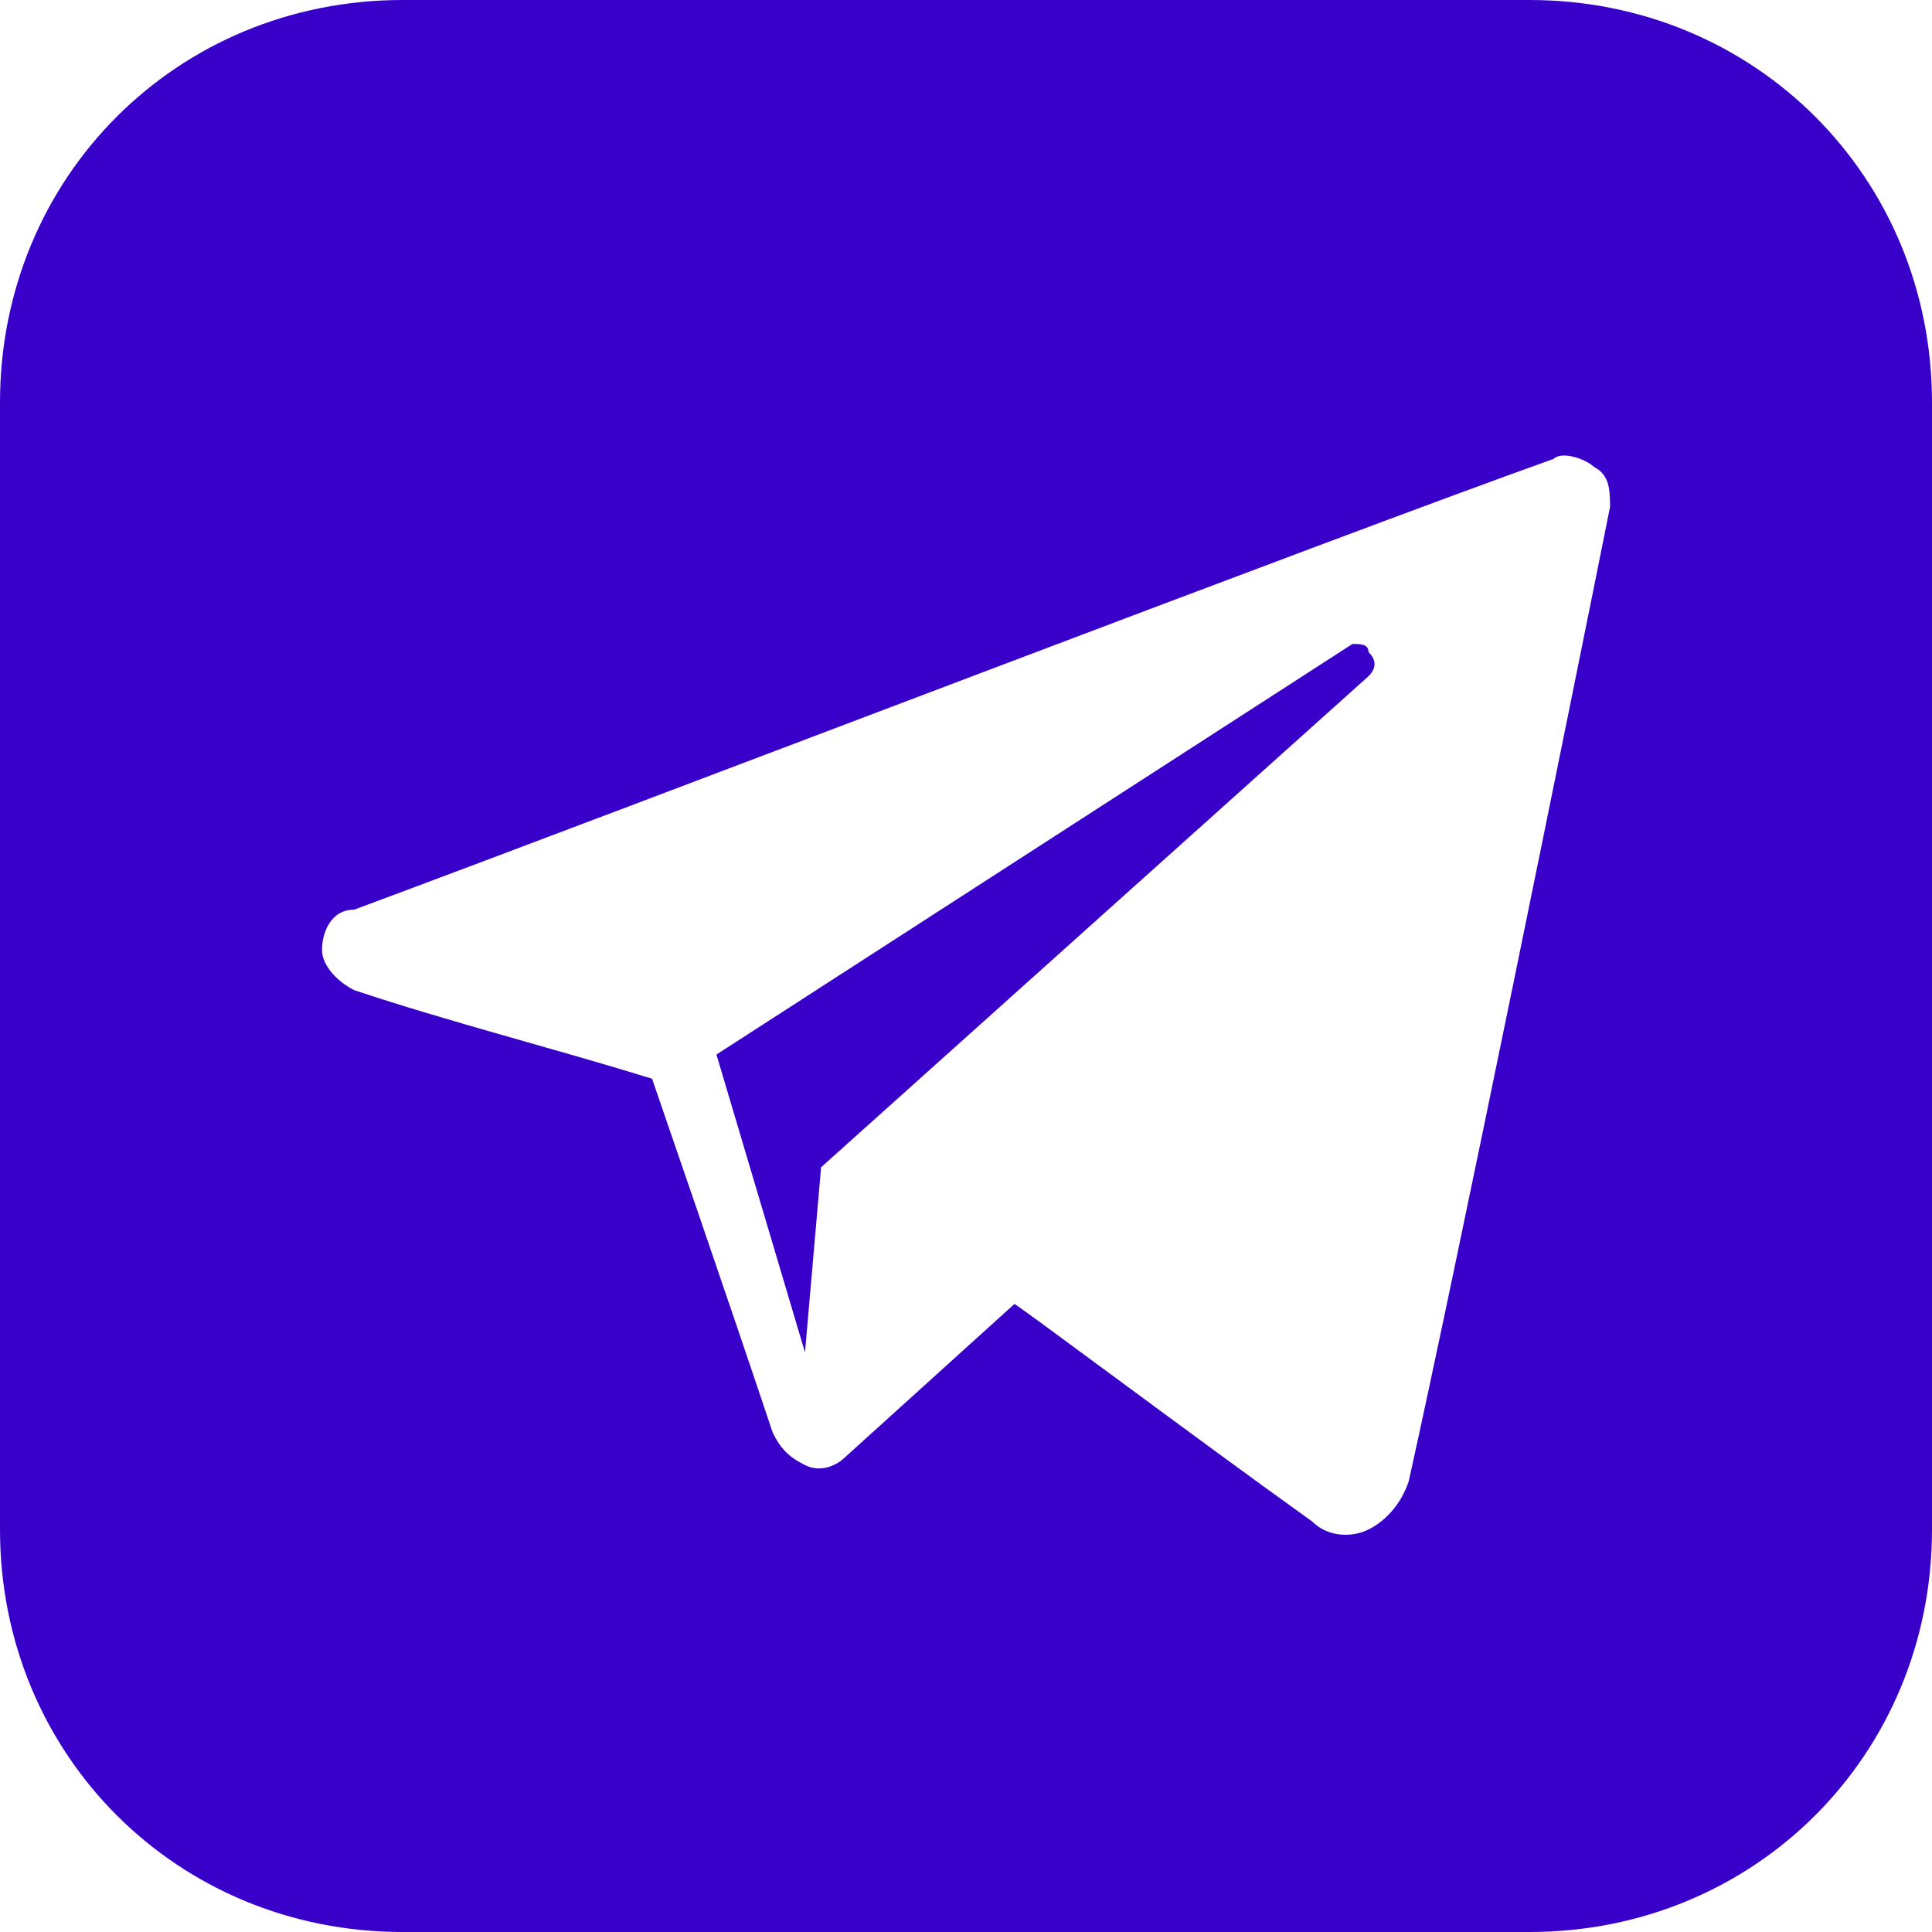 <?xml version="1.0" encoding="utf-8"?>
<!-- Generator: Adobe Illustrator 26.0.2, SVG Export Plug-In . SVG Version: 6.00 Build 0)  -->
<svg version="1.1" id="Layer_1" xmlns="http://www.w3.org/2000/svg" xmlns:xlink="http://www.w3.org/1999/xlink" x="0px" y="0px"
	 viewBox="0 0 24 24" style="enable-background:new 0 0 24 24;" xml:space="preserve">
<style type="text/css">
	.st0{fill-rule:evenodd;clip-rule:evenodd;fill:#3800c9;}
</style>
<path class="st0" d="M19,24H5c-2.8,0-5-2.2-5-5V5c0-2.8,2.2-5,5-5h14c2.8,0,5,2.2,5,5v14C24,21.8,21.8,24,19,24z M16.3,18.9
	c0.2,0.2,0.5,0.2,0.7,0.1c0.2-0.1,0.4-0.3,0.5-0.6c0.6-2.7,2-9.6,2.5-12.1c0-0.2,0-0.4-0.2-0.5c-0.1-0.1-0.4-0.2-0.5-0.1
	c-2.8,1-11.4,4.3-14.9,5.6C4.1,11.3,4,11.6,4,11.8c0,0.2,0.2,0.4,0.4,0.5c1.2,0.4,2.4,0.7,3.7,1.1c0,0,1,2.9,1.5,4.4
	c0.1,0.2,0.2,0.3,0.4,0.4c0.2,0.1,0.4,0,0.5-0.1l2.1-1.9C12.5,16.1,14.9,17.9,16.3,18.9z M8.9,13.1l1.1,3.7l0.2-2.3l6.8-6.1
	c0.1-0.1,0.1-0.2,0-0.3C17,8,16.9,8,16.8,8C16.8,8,8.9,13.1,8.9,13.1z"/>
</svg>
